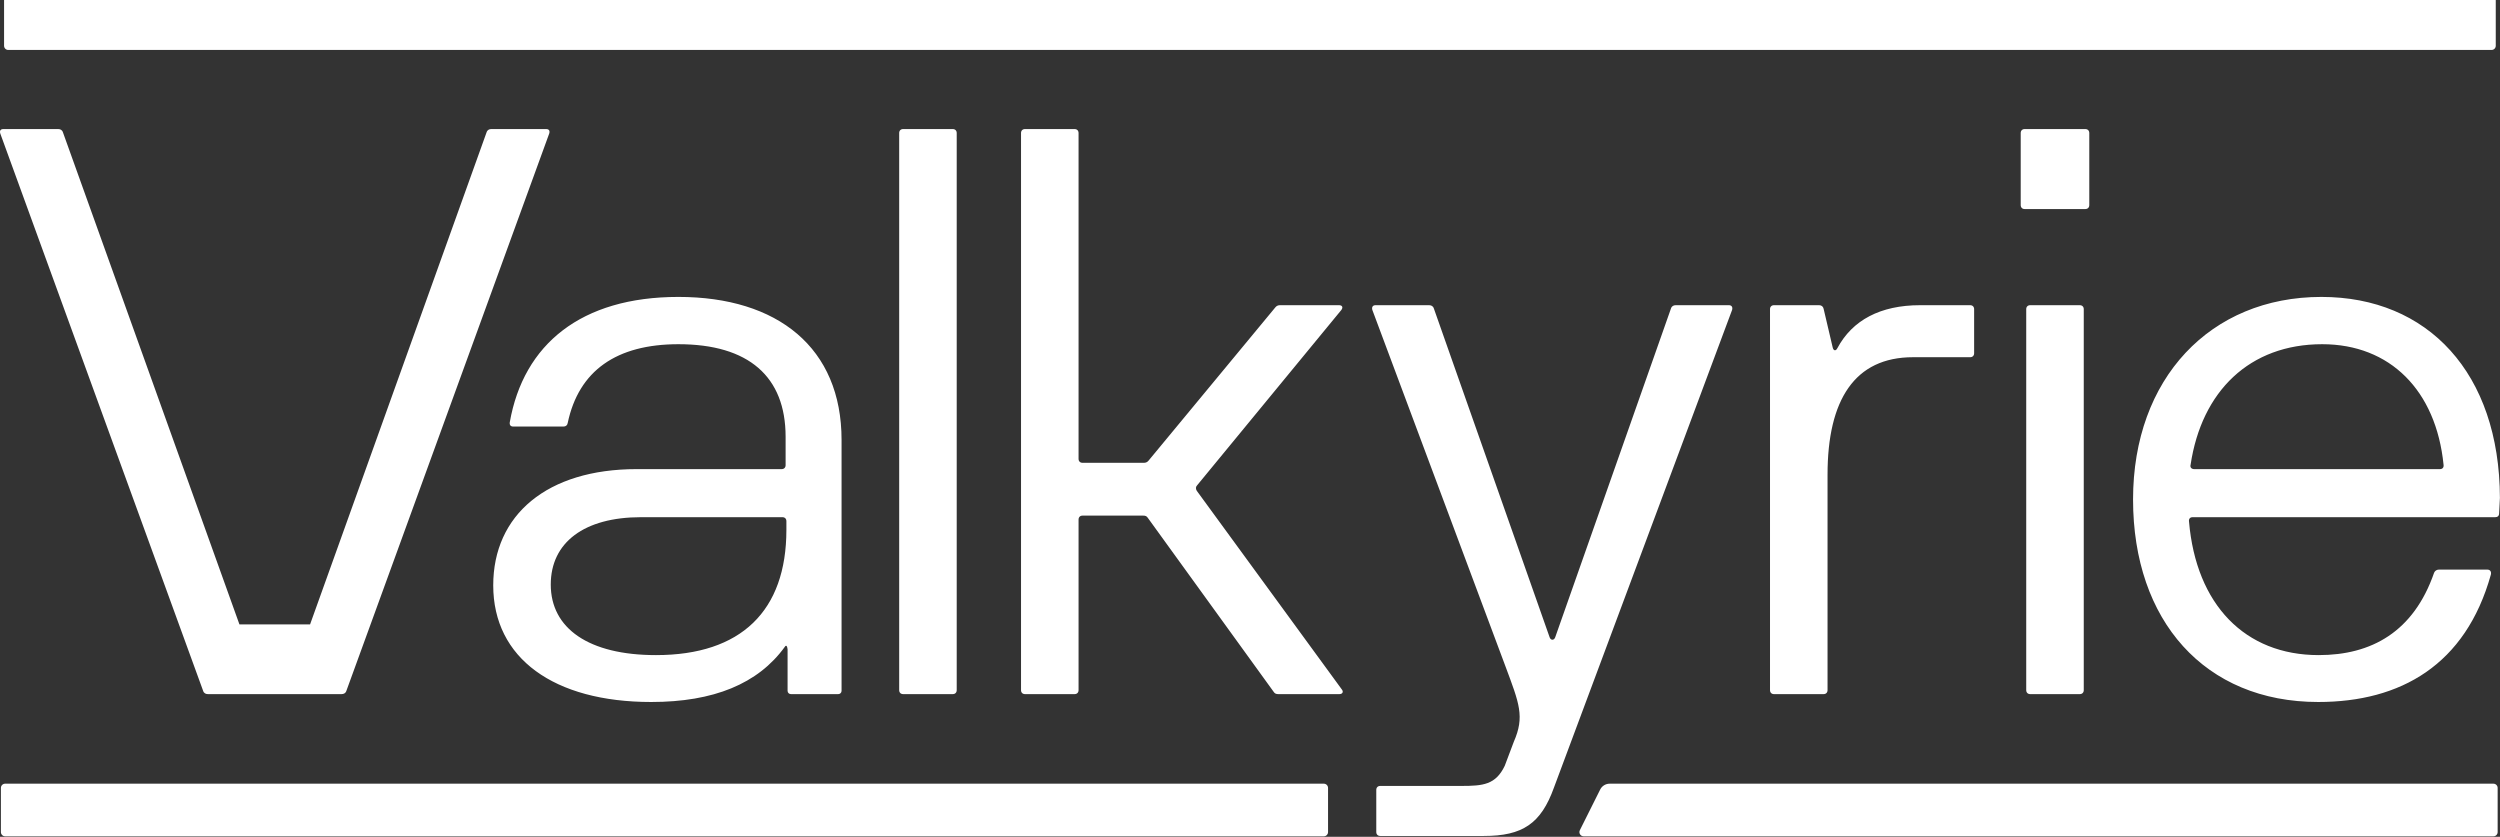 <svg width="1201" height="402" viewBox="0 0 1201 402" fill="none" xmlns="http://www.w3.org/2000/svg">
<rect x="0" y="0" width="1201" height="402" fill="#333333" stroke="none"/>
<path d="M1.957 0H1198.96V22C1198.96 23.105 1198.06 24 1196.96 24H3.957C2.852 24 1.957 23.105 1.957 22V0Z" fill="white"/>
<path d="M635.963 376.484C637.084 376.484 637.992 377.392 637.992 378.513V399.736C637.992 400.857 637.084 401.766 635.963 401.766H2.465C1.344 401.766 0.436 400.857 0.436 399.736V378.513C0.436 377.392 1.344 376.484 2.465 376.484H635.963ZM1197.84 376.484C1198.96 376.484 1199.87 377.392 1199.87 378.513V399.736C1199.87 400.857 1198.96 401.766 1197.84 401.766H760.777C759.268 401.766 758.287 400.178 758.962 398.828L768.732 379.288C769.592 377.569 771.349 376.484 773.271 376.484H1197.84ZM686.529 146.616C687.476 146.616 688.422 146.995 688.801 148.131L744.454 306.194C745.022 307.708 746.537 307.708 747.104 306.194L802.758 148.131C803.136 146.995 804.083 146.616 805.029 146.616H830.585C831.91 146.616 832.477 147.563 832.099 148.888L746.536 378.317C740.289 395.732 731.393 401.6 712.842 401.6H663.057C661.921 401.6 661.163 400.843 661.163 399.707V379.452C661.163 378.316 661.921 377.56 663.057 377.56H702.052C712.463 377.56 718.52 376.991 722.874 367.905L727.229 356.358C732.529 344.243 729.878 337.996 723.253 320.202L659.271 148.888C658.892 147.563 659.46 146.616 660.785 146.616H686.529ZM325.917 142.641C373.62 142.641 404.286 167.06 404.286 211.356V331.898C404.286 332.765 403.583 333.452 402.716 333.452H379.923C379.056 333.452 378.353 332.753 378.353 331.886V311.873C378.163 310.17 377.595 309.79 377.027 310.736C364.155 328.53 342.764 337.238 312.855 337.238C266.099 337.238 236.947 316.226 236.947 281.206C236.947 247.322 262.881 225.363 305.852 225.363H375.513C376.648 225.363 377.406 224.607 377.406 223.471V209.841C377.406 180.879 359.612 165.357 325.917 165.357C296.197 165.357 278.025 178.039 272.725 203.216C272.535 204.352 271.778 204.919 270.643 204.919H246.602C245.276 204.919 244.708 204.162 244.897 202.837C251.523 165.356 279.161 142.641 325.917 142.641ZM1115.21 142.641C1166.32 142.641 1200.77 179.176 1200.96 239.183L1200.58 246.566C1200.58 247.89 1199.82 248.458 1198.69 248.458H1053.3C1052.17 248.458 1051.41 249.215 1051.6 250.54C1055.01 290.482 1078.48 314.712 1113.88 314.712C1139.25 314.712 1159.5 303.543 1169.34 275.149C1169.72 274.202 1170.67 273.635 1171.62 273.635H1194.9C1196.22 273.635 1196.98 274.582 1196.6 276.096C1184.49 319.445 1153.25 337.238 1113.69 337.238C1059.17 337.238 1024.72 298.243 1024.72 239.94C1024.72 181.825 1061.82 142.641 1115.21 142.641ZM457.711 62C458.847 62 459.603 62.757 459.604 63.893V331.56C459.604 332.695 458.847 333.453 457.711 333.453H433.859C432.724 333.453 431.967 332.695 431.967 331.56V63.893C431.967 62.757 432.724 62 433.859 62H457.711ZM516.246 62C517.382 62 518.14 62.757 518.14 63.893V220.443C518.14 221.578 518.897 222.335 520.032 222.335H549.562C550.509 222.335 551.266 221.956 551.834 221.199L612.599 147.752C613.166 146.995 613.924 146.616 614.87 146.616H643.265C644.779 146.616 645.347 147.563 644.4 148.888L575.118 233.125C574.361 233.882 574.361 234.829 574.929 235.776L644.59 331.181C645.536 332.317 644.969 333.453 643.454 333.453H614.113C613.167 333.453 612.41 333.263 611.842 332.317L551.456 248.837C550.888 247.891 550.131 247.701 549.185 247.701H520.032C518.896 247.701 518.14 248.458 518.14 249.594V331.56C518.14 332.695 517.382 333.453 516.246 333.453H492.395C491.259 333.453 490.502 332.695 490.502 331.56V63.893C490.502 62.757 491.259 62 492.395 62H516.246ZM873.977 146.616C875.112 146.616 875.869 147.373 876.059 148.319L880.413 166.871C880.792 168.575 881.927 168.764 882.685 167.25C889.878 153.81 903.318 146.616 922.437 146.616H946.478C947.613 146.616 948.37 147.373 948.37 148.509V169.71C948.37 170.846 947.613 171.604 946.478 171.604H919.029C891.013 171.604 877.952 192.048 877.952 228.014V331.56C877.952 332.695 877.194 333.453 876.059 333.453H852.207C851.071 333.453 850.314 332.695 850.314 331.56V148.509C850.315 147.373 851.071 146.616 852.207 146.616H873.977ZM999.145 146.616C1000.28 146.616 1001.04 147.373 1001.04 148.509V331.56C1001.04 332.695 1000.28 333.453 999.145 333.453H975.293C974.157 333.453 973.399 332.695 973.399 331.56V148.509C973.399 147.373 974.157 146.616 975.293 146.616H999.145ZM27.941 62C28.888 62 29.834 62.379 30.213 63.515L115.019 299.947H148.964L233.77 63.515C234.148 62.379 235.095 62 236.041 62H262.354C263.679 62 264.247 62.757 263.868 64.082L166.38 331.939C166.001 333.074 165.055 333.452 164.108 333.452H99.875C98.929 333.452 97.982 333.074 97.603 331.939L0.115 64.082C-0.263 62.757 0.304 62 1.629 62H27.941ZM307.934 248.458C280.675 248.458 264.585 260.573 264.585 280.828C264.585 301.84 282.757 314.712 315.127 314.712C356.015 314.712 377.784 293.511 377.784 254.516V250.351C377.784 249.215 377.027 248.458 375.892 248.458H307.934ZM1115.58 165.357C1080.75 165.357 1057.66 187.883 1052.36 223.281C1051.98 224.606 1052.93 225.363 1054.06 225.363H1172.18C1173.32 225.363 1174.08 224.606 1173.89 223.281C1170.29 187.504 1148.14 165.357 1115.58 165.357ZM1001.79 62C1002.93 62 1003.69 62.757 1003.69 63.893V98.534C1003.69 99.67 1002.93 100.428 1001.79 100.428H972.643C971.507 100.428 970.75 99.67 970.75 98.534V63.893C970.75 62.757 971.507 62 972.643 62H1001.79Z" fill="white"/>
</svg>
